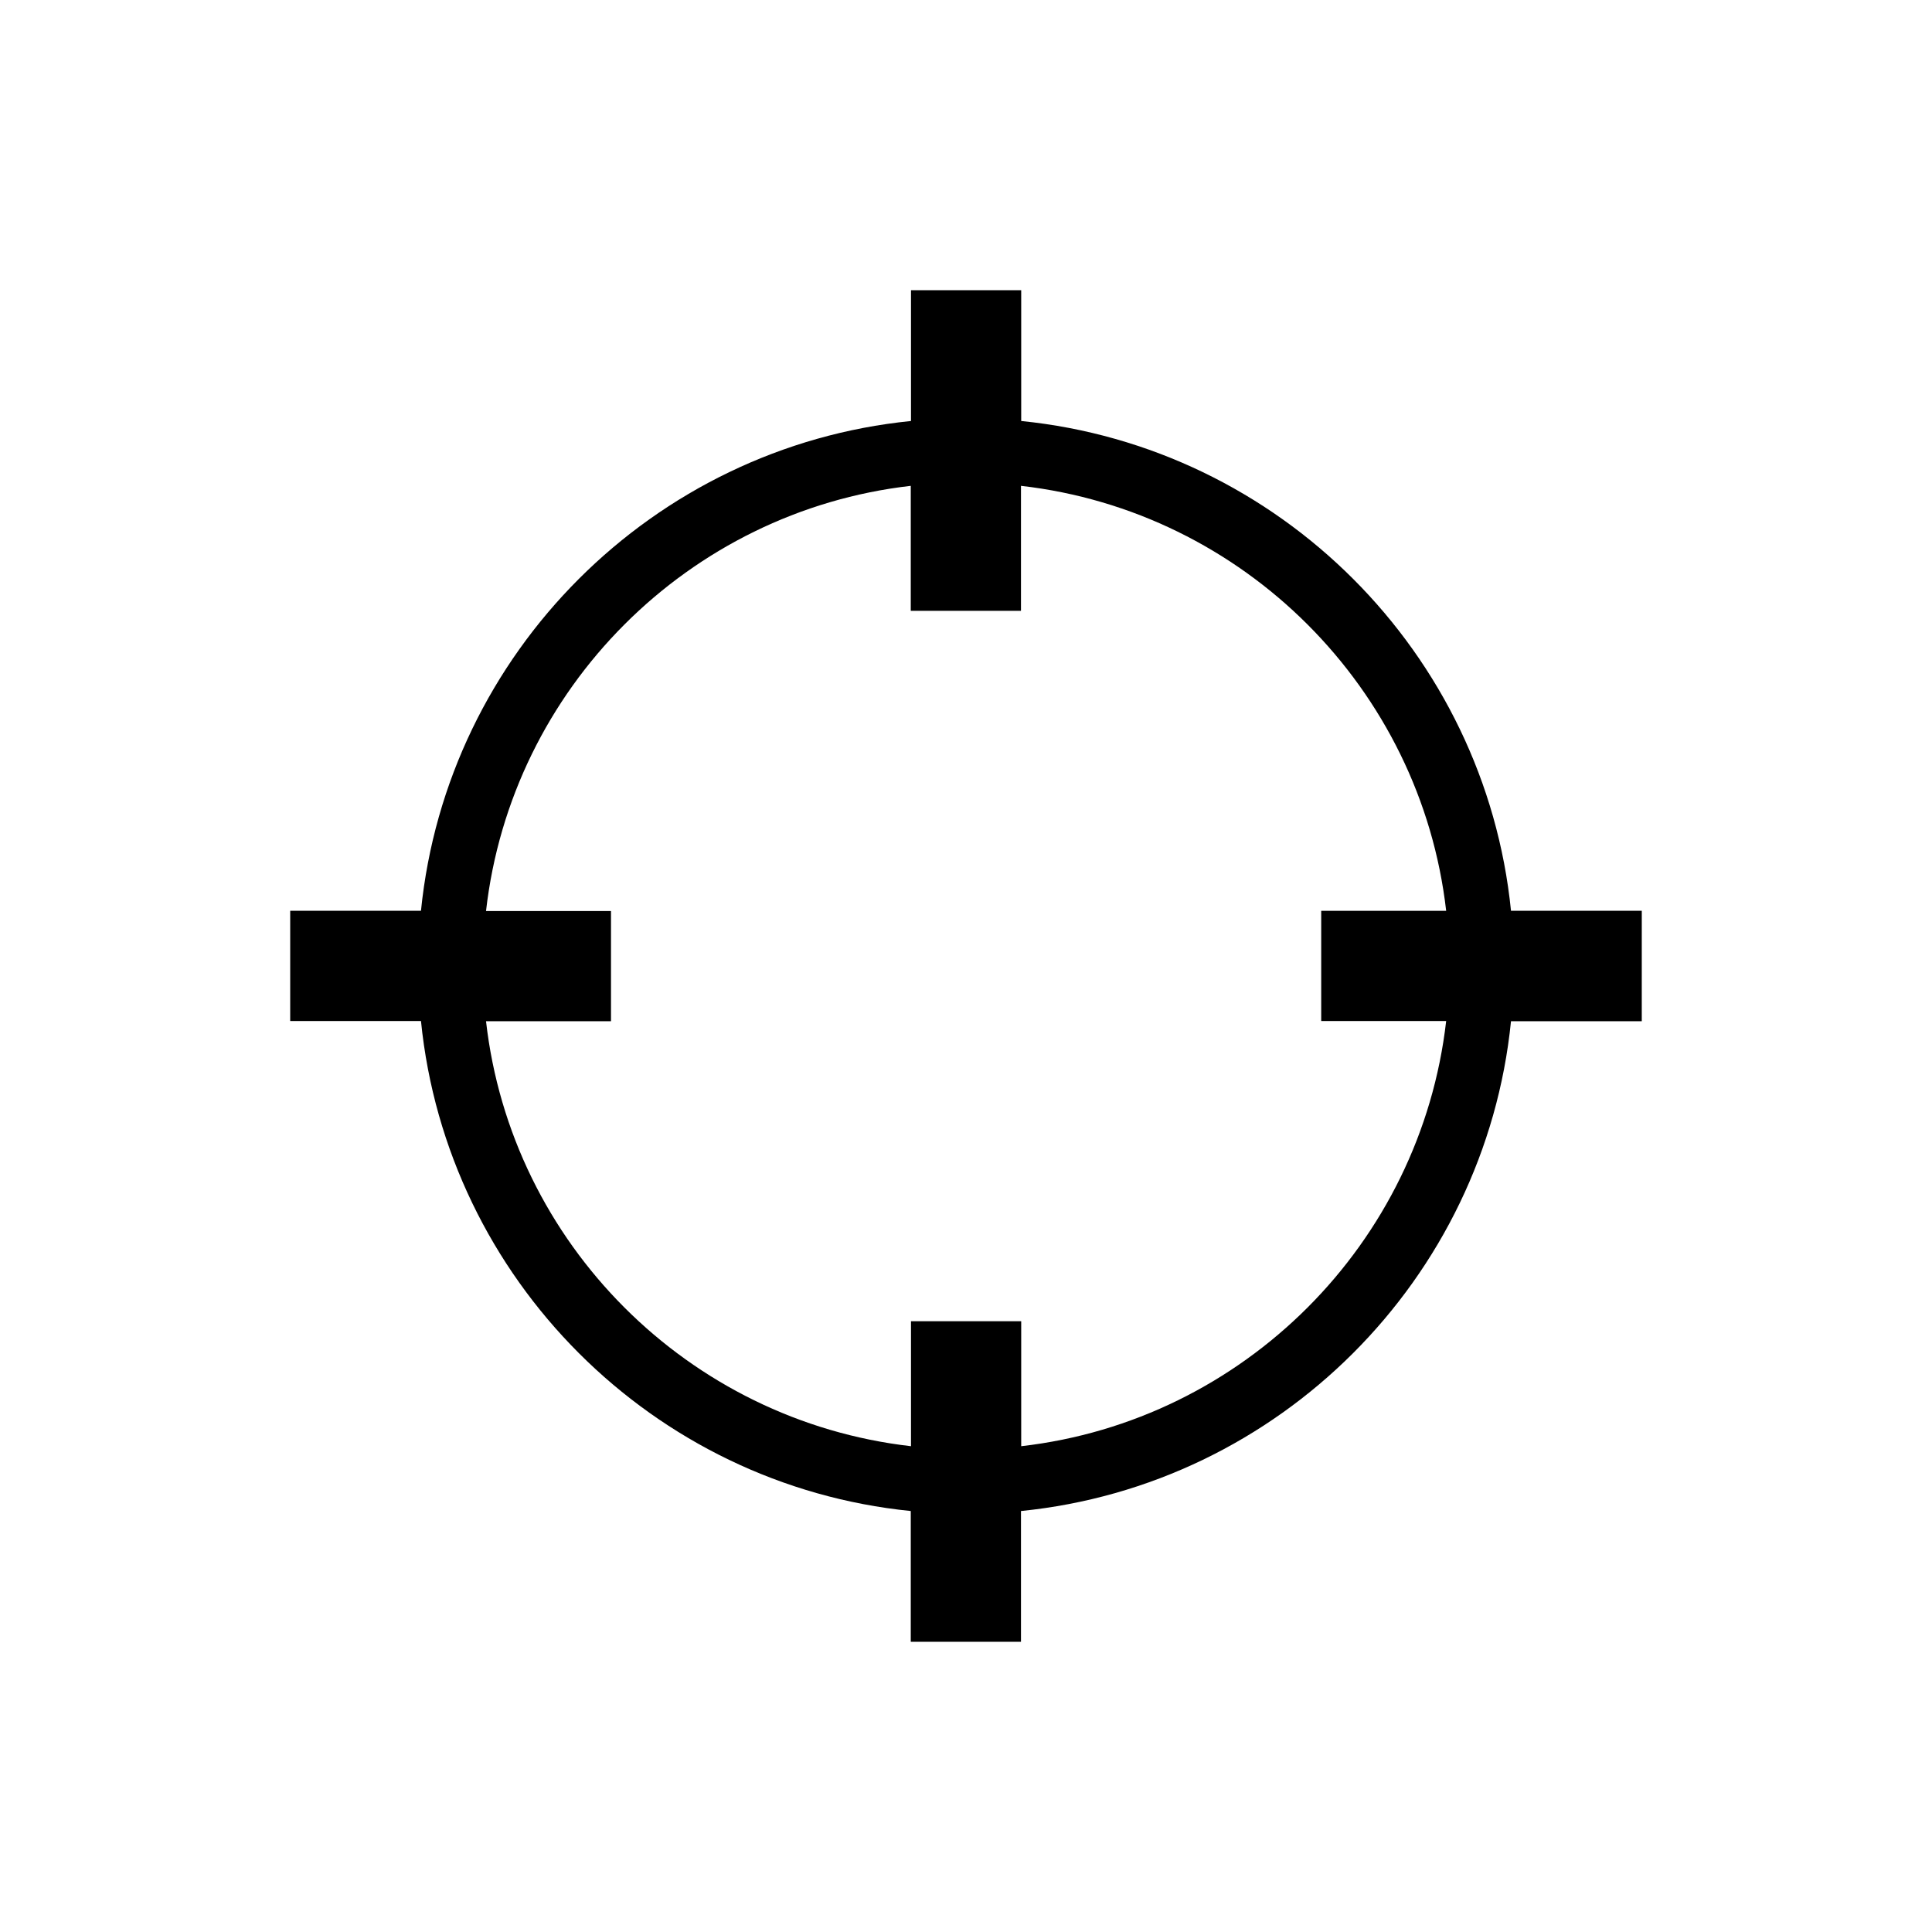 <?xml version="1.0" encoding="UTF-8"?>
<!-- Uploaded to: ICON Repo, www.svgrepo.com, Generator: ICON Repo Mixer Tools -->
<svg fill="#000000" width="800px" height="800px" version="1.1" viewBox="144 144 512 512" xmlns="http://www.w3.org/2000/svg">
 <path d="m579.09 385.37h-34.66c-6.871-68.371-61.434-122.93-129.8-129.8v-34.656h-29.207v34.656c-68.43 6.871-122.99 61.434-129.86 129.8h-34.656v29.207h34.656c6.871 68.426 61.434 122.99 129.8 129.86v34.656h29.207v-34.656c68.426-6.871 122.99-61.434 129.86-129.8h34.656zm-164.46 141.89v-33.117h-29.207v33.117c-59.008-6.754-105.93-53.676-112.62-112.62h33.117v-29.207h-33.117c6.691-59.008 53.613-105.93 112.56-112.68v33.117h29.207v-33.117c59.004 6.754 105.93 53.676 112.68 112.62h-33.117v29.207h33.117c-6.754 59.004-53.676 105.93-112.62 112.68z"/>
</svg>